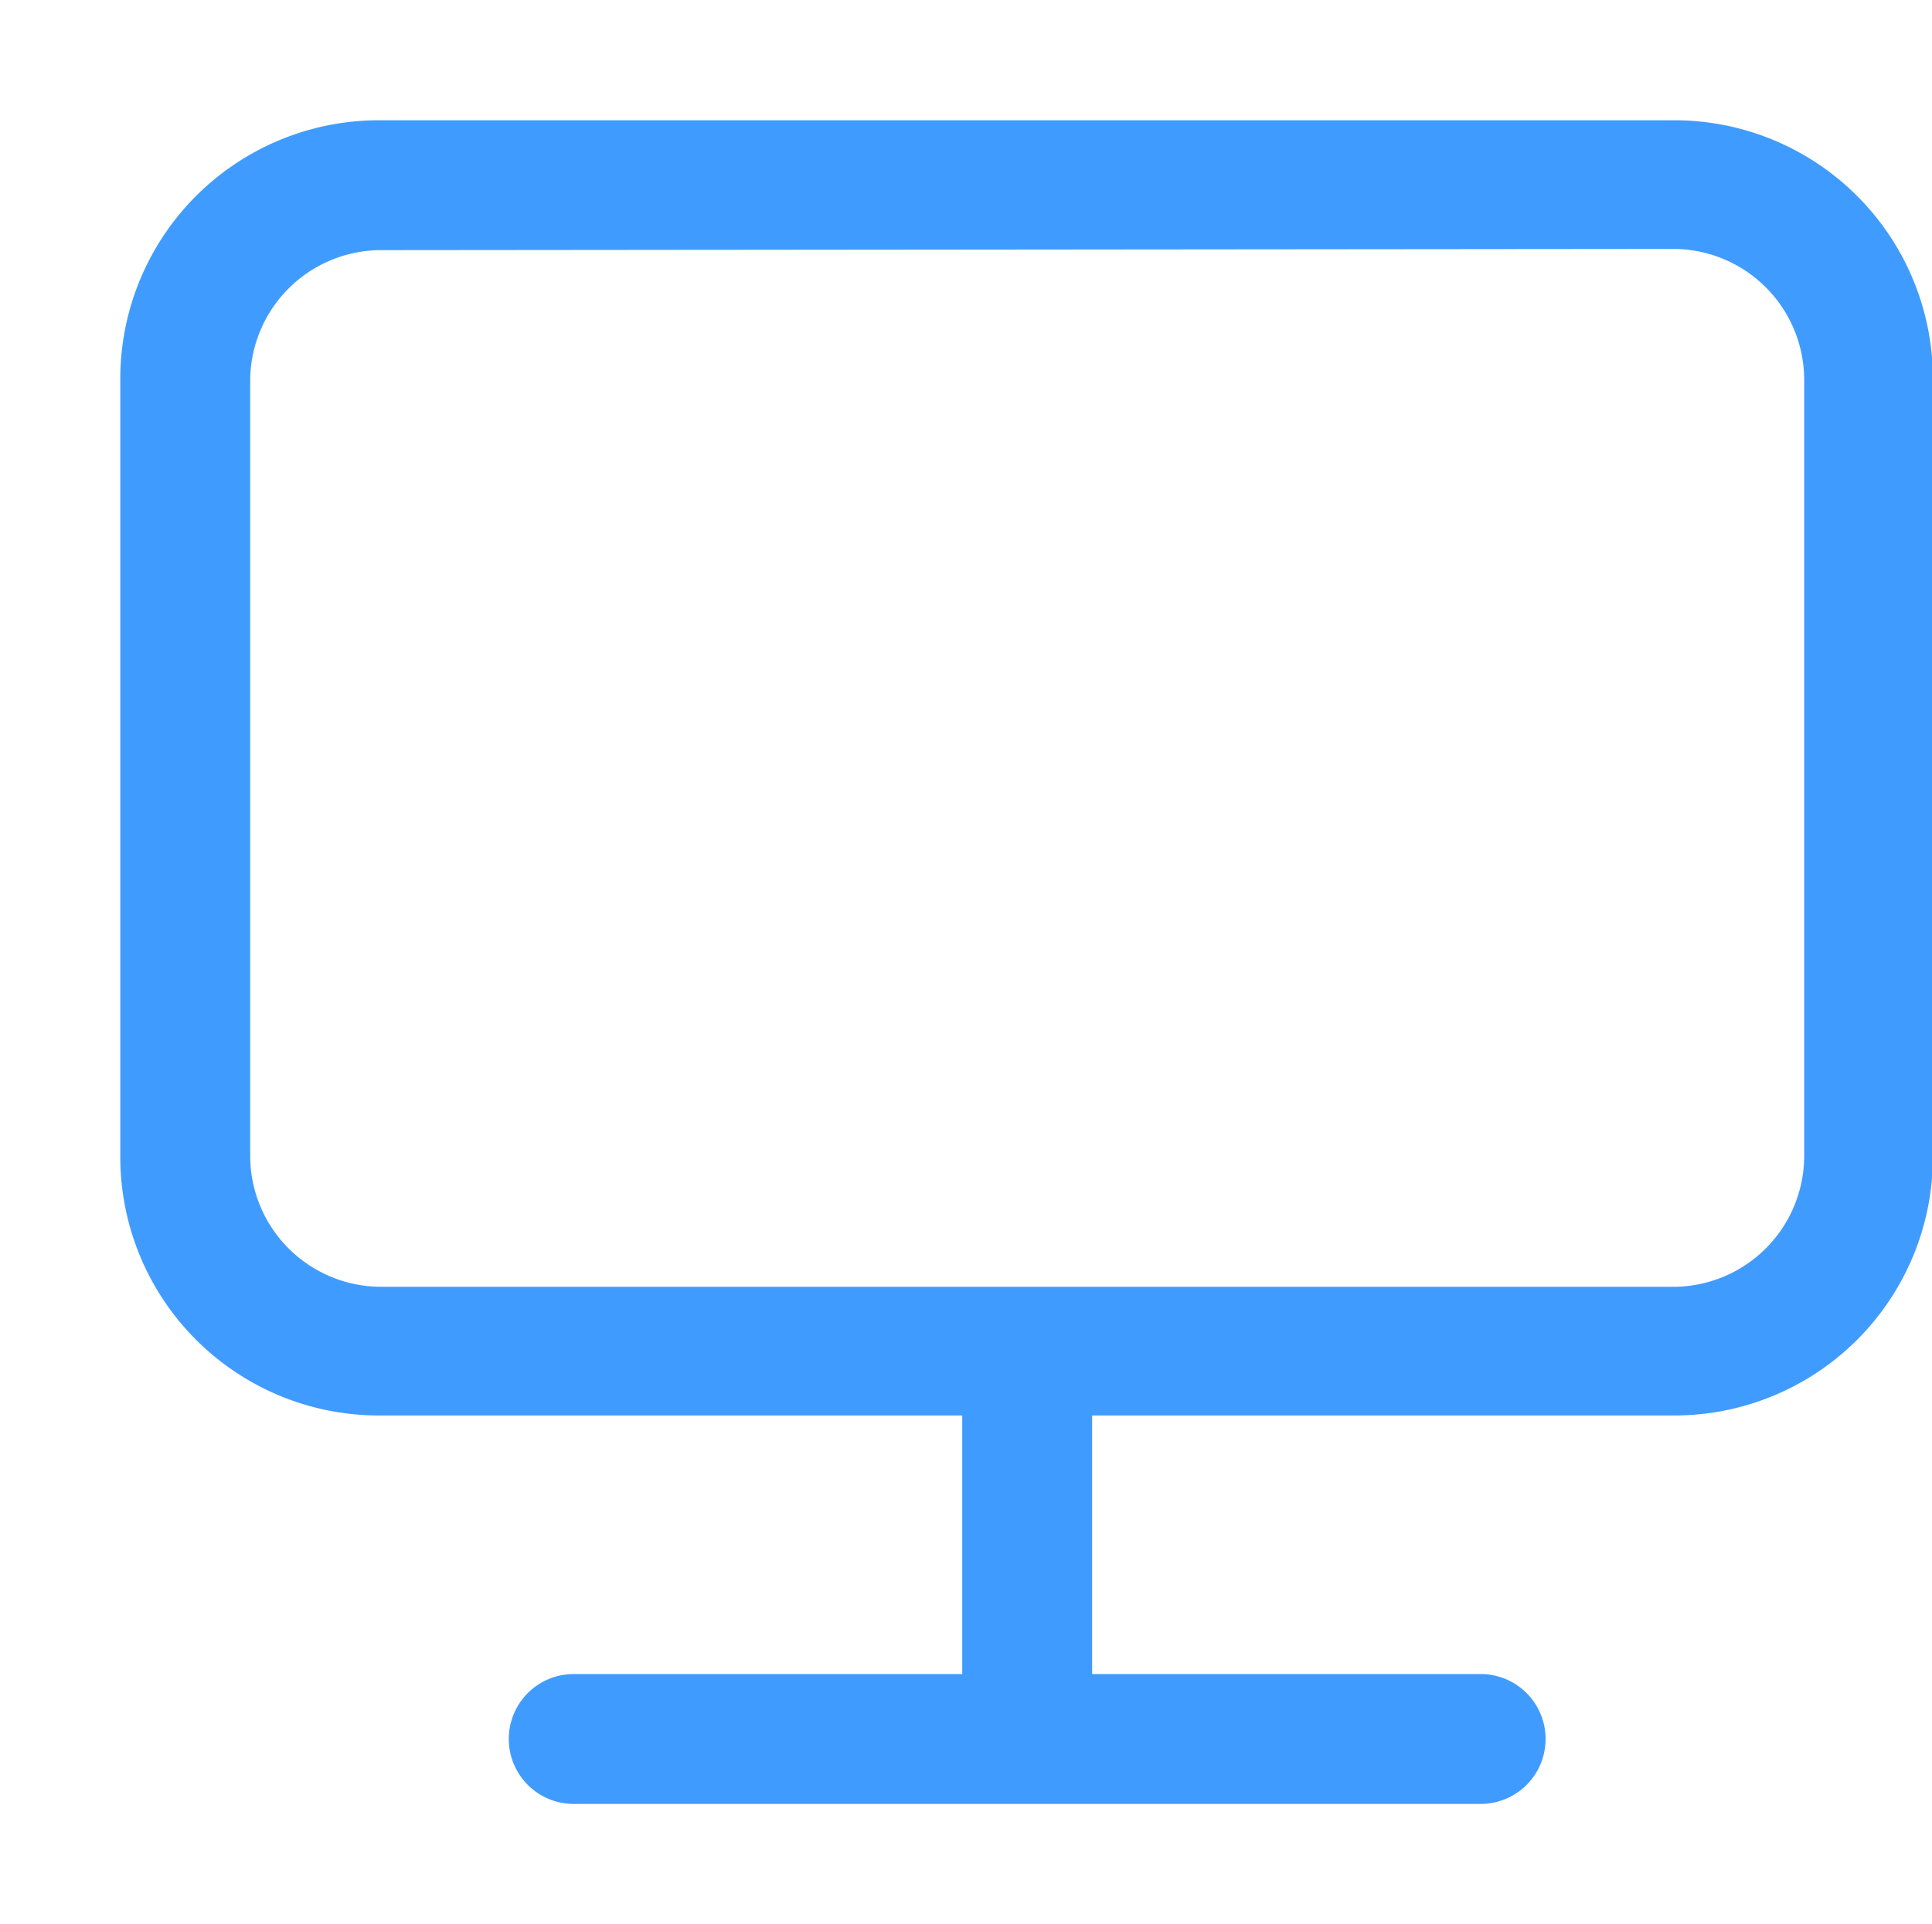 <?xml version="1.0" standalone="no"?><!DOCTYPE svg PUBLIC "-//W3C//DTD SVG 1.1//EN" "http://www.w3.org/Graphics/SVG/1.1/DTD/svg11.dtd"><svg t="1682046015928" class="icon" viewBox="0 0 1028 1024" version="1.1" xmlns="http://www.w3.org/2000/svg" p-id="38289" width="48.188" height="48" xmlns:xlink="http://www.w3.org/1999/xlink"><path d="M581.12 753.28v137.6h206.72a34.56 34.56 0 1 1 0 69.12H305.28a34.56 34.56 0 1 1 0-69.12H512v-137.6H201.6A137.6 137.6 0 0 1 64 615.68V201.6A137.6 137.6 0 0 1 201.6 64h689.28a137.6 137.6 0 0 1 137.6 137.6v414.08a137.6 137.6 0 0 1-137.6 137.6zM201.6 133.12a69.76 69.76 0 0 0-68.48 68.48v414.08a69.76 69.76 0 0 0 69.12 69.12h688.64A69.76 69.76 0 0 0 960 615.68V201.6a69.76 69.76 0 0 0-69.12-69.12z" p-id="38290" fill="#409BFF"></path></svg>